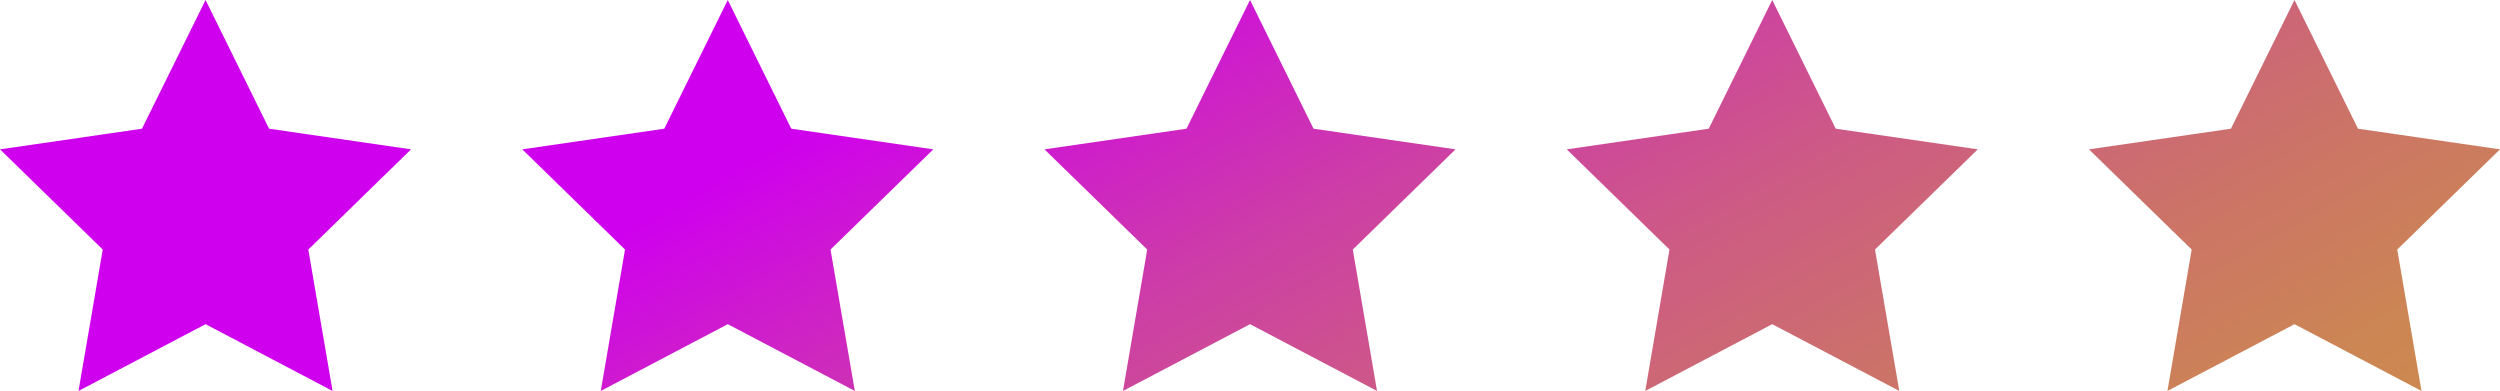 <?xml version="1.0" encoding="UTF-8"?>
<svg id="Layer_2" data-name="Layer 2" xmlns="http://www.w3.org/2000/svg" xmlns:xlink="http://www.w3.org/1999/xlink" viewBox="0 0 381.51 59.66">
  <defs>
    <style>
      .cls-1 {
        fill: url(#linear-gradient);
      }

      .cls-1, .cls-2, .cls-3, .cls-4, .cls-5 {
        stroke-width: 0px;
      }

      .cls-2 {
        fill: url(#linear-gradient-5);
      }

      .cls-3 {
        fill: url(#linear-gradient-2);
      }

      .cls-4 {
        fill: url(#linear-gradient-3);
      }

      .cls-5 {
        fill: url(#linear-gradient-4);
      }
    </style>
    <linearGradient id="linear-gradient" x1="16.14" y1="3.66" x2="152.37" y2="244.86" gradientUnits="userSpaceOnUse">
      <stop offset=".24" stop-color="#cf00ee"/>
      <stop offset=".3" stop-color="#ce16d4"/>
      <stop offset=".41" stop-color="#cd3ca8"/>
      <stop offset=".53" stop-color="#cd5b84"/>
      <stop offset=".65" stop-color="#cc7368"/>
      <stop offset=".76" stop-color="#cc8554"/>
      <stop offset=".88" stop-color="#cc8f48"/>
      <stop offset="1" stop-color="#cc9345"/>
    </linearGradient>
    <linearGradient id="linear-gradient-2" x1="76.56" y1="-30.47" x2="212.79" y2="210.74" xlink:href="#linear-gradient"/>
    <linearGradient id="linear-gradient-3" x1="136.98" y1="-64.6" x2="273.21" y2="176.61" xlink:href="#linear-gradient"/>
    <linearGradient id="linear-gradient-4" x1="197.4" y1="-98.72" x2="333.63" y2="142.48" xlink:href="#linear-gradient"/>
    <linearGradient id="linear-gradient-5" x1="257.82" y1="-132.85" x2="394.05" y2="108.36" xlink:href="#linear-gradient"/>
  </defs>
  <g id="_1" data-name="1">
    <g>
      <polygon class="cls-1" points="31.37 0 41.06 19.64 62.73 22.79 47.05 38.08 50.75 59.66 31.37 49.47 11.98 59.66 15.68 38.08 0 22.79 21.67 19.64 31.37 0"/>
      <polygon class="cls-3" points="111.06 0 120.75 19.64 142.43 22.79 126.74 38.08 130.45 59.66 111.06 49.47 91.68 59.66 95.38 38.08 79.7 22.79 101.37 19.64 111.06 0"/>
      <polygon class="cls-4" points="190.76 0 200.45 19.64 222.12 22.79 206.44 38.08 210.14 59.66 190.76 49.47 171.37 59.66 175.07 38.08 159.39 22.79 181.06 19.64 190.76 0"/>
      <polygon class="cls-5" points="270.45 0 280.14 19.64 301.82 22.79 286.13 38.08 289.84 59.66 270.45 49.47 251.07 59.66 254.77 38.08 239.09 22.79 260.76 19.64 270.45 0"/>
      <polygon class="cls-2" points="350.15 0 359.84 19.64 381.51 22.79 365.83 38.08 369.53 59.66 350.15 49.47 330.76 59.66 334.46 38.08 318.78 22.79 340.45 19.64 350.15 0"/>
    </g>
  </g>
</svg>